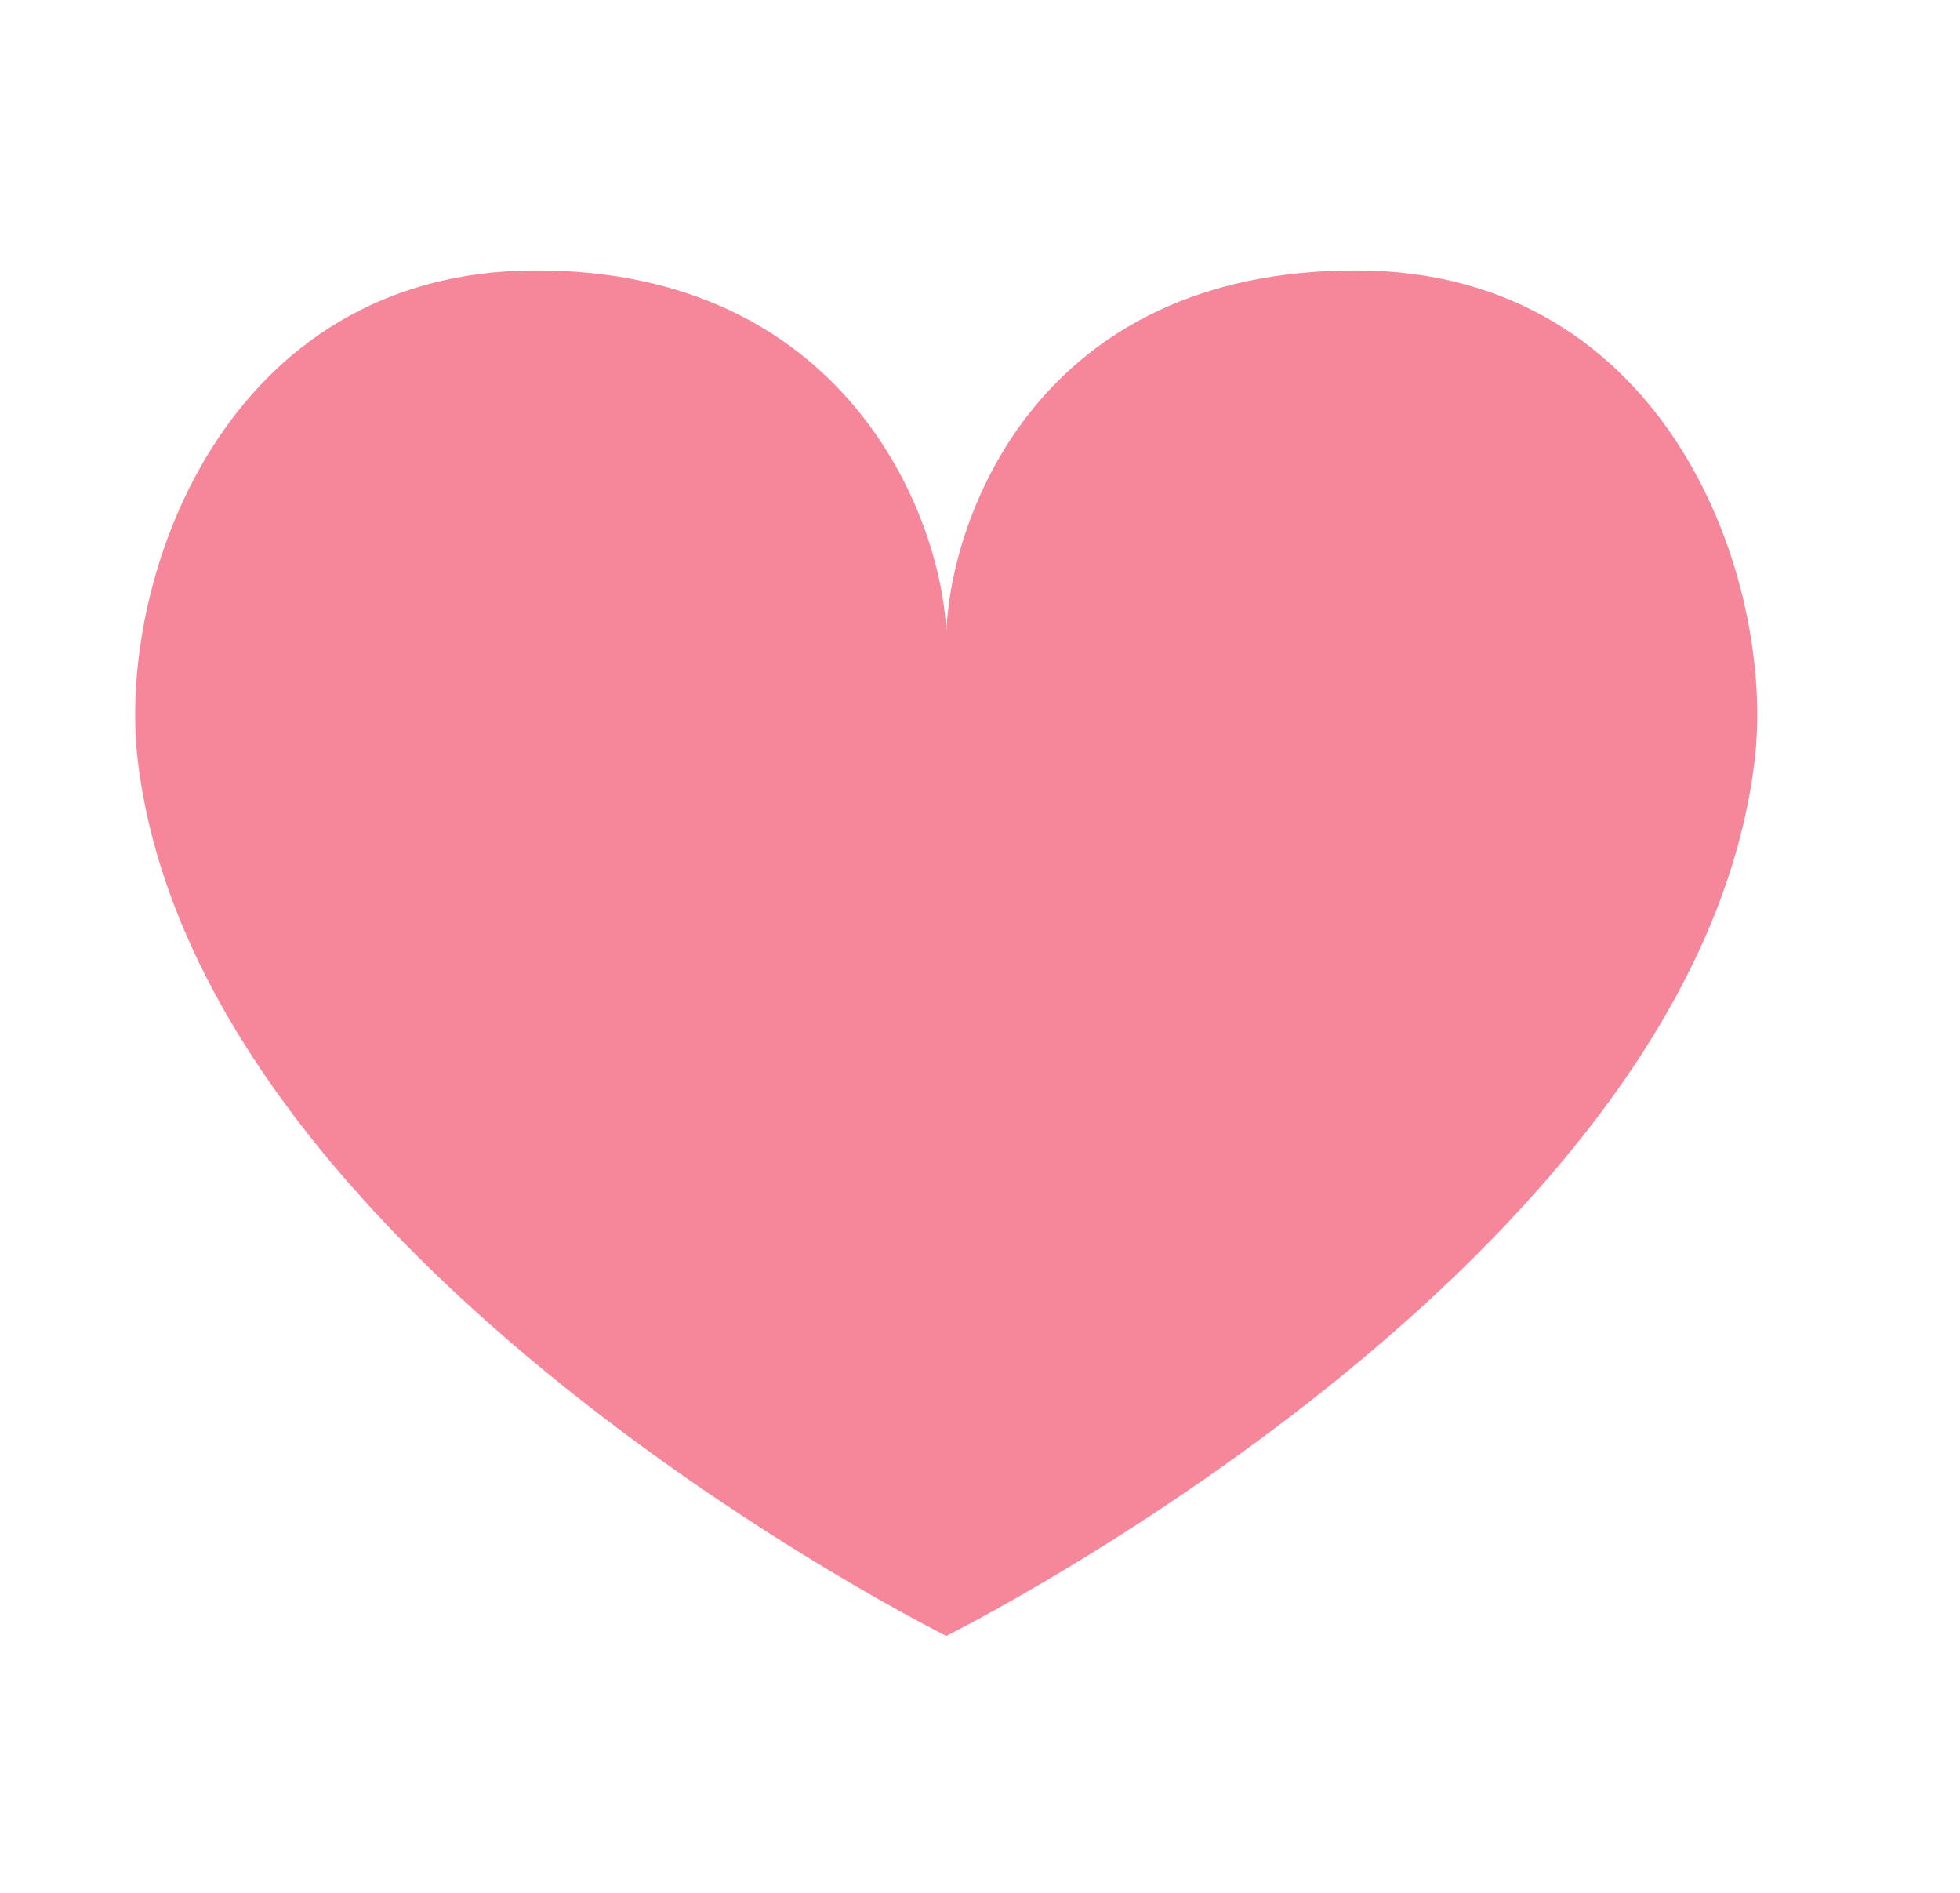 <svg width="29" height="28" viewBox="0 0 29 28" fill="none" xmlns="http://www.w3.org/2000/svg">
<path fill-rule="evenodd" clip-rule="evenodd" d="M14.001 9.341C13.922 7.604 12.495 4 7.938 4C3.295 4 1.723 8.613 2.039 11.254C2.931 18.702 14.001 24.199 14.001 24.199C14.001 24.199 25.069 18.702 25.961 11.254C26.276 8.613 24.705 4 20.063 4C15.381 4 14.079 7.604 14.001 9.341Z" fill="#F68699"/>
</svg>
